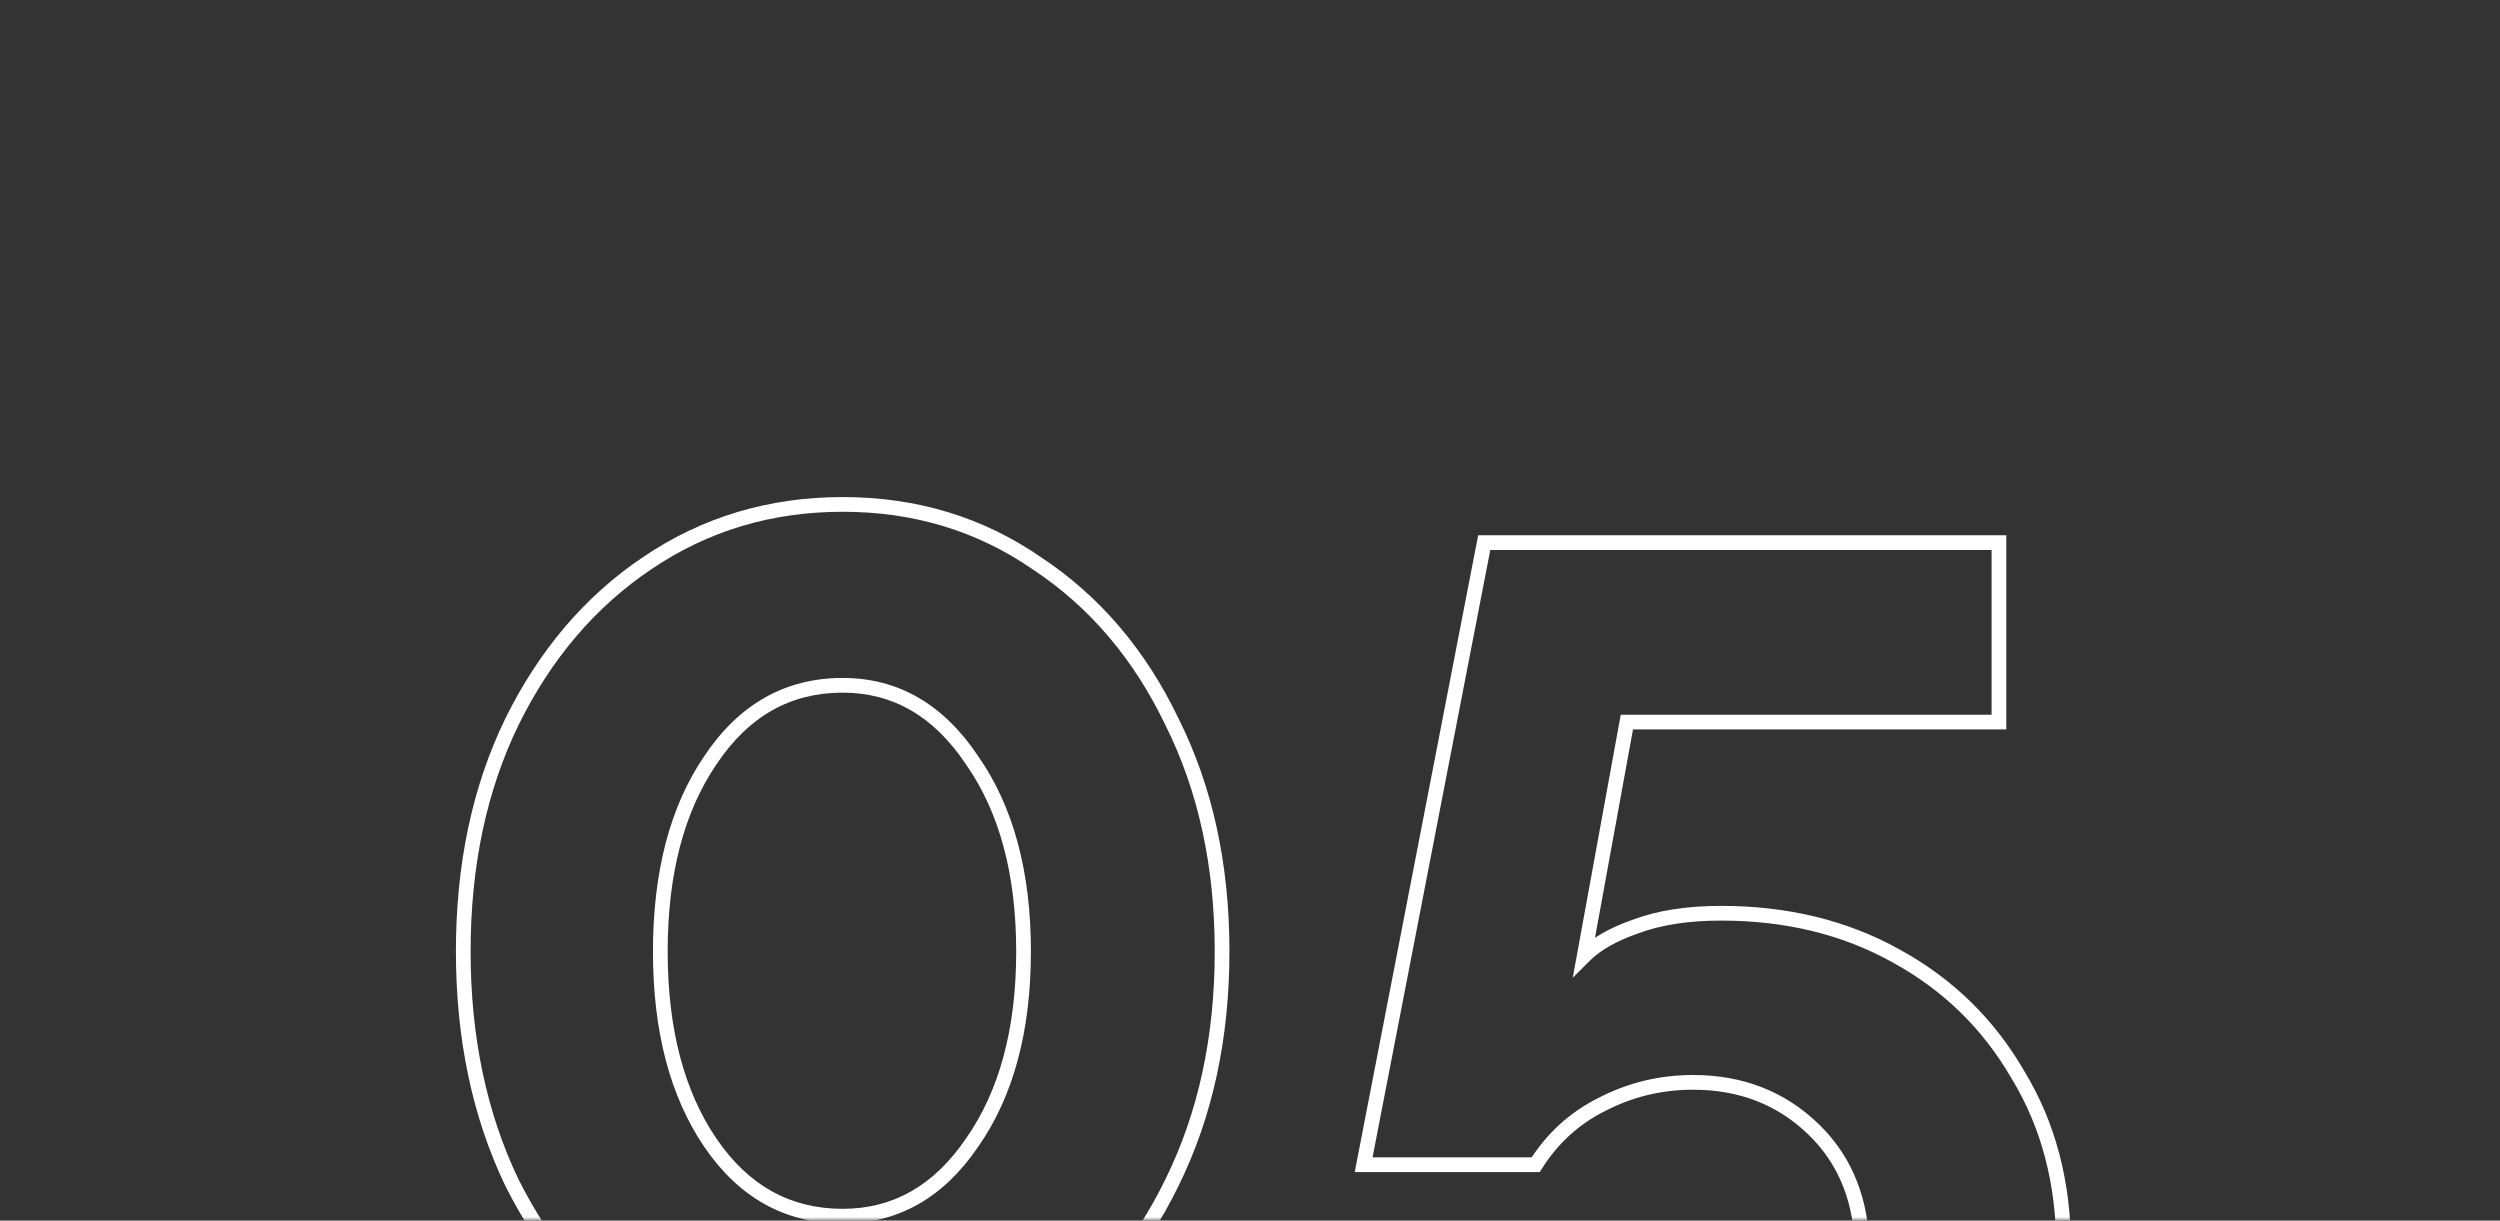 <?xml version="1.0" encoding="UTF-8"?> <svg xmlns="http://www.w3.org/2000/svg" width="340" height="166" viewBox="0 0 340 166" fill="none"><rect x="0" y="0" width="340" height="166" fill="#333333" stroke="none"/> <mask id="mask0" mask-type="alpha" maskUnits="userSpaceOnUse" x="0" y="0" width="340" height="166"> <rect width="340" height="166" fill="#C4C4C4"></rect> </mask> <g mask="url(#mask0)"> <path d="M159.403 160.8L158.506 160.358L158.503 160.363L159.403 160.8ZM141.003 182.2L140.452 181.366L140.445 181.37L141.003 182.2ZM88.003 182.2L87.445 183.03L87.452 183.034L88.003 182.2ZM69.603 160.8L68.701 161.231L68.705 161.239L68.709 161.247L69.603 160.8ZM69.603 98.2L68.706 97.758L68.704 97.763L69.603 98.2ZM88.003 76.6L88.561 77.43L88.564 77.428L88.003 76.6ZM141.003 76.6L140.435 77.423L140.443 77.429L140.452 77.434L141.003 76.6ZM159.403 98.2L158.501 98.631L158.505 98.639L158.509 98.647L159.403 98.2ZM132.203 103.4L131.371 103.955L131.377 103.964L131.384 103.973L132.203 103.4ZM96.603 103.4L97.43 103.962L97.435 103.955L96.603 103.4ZM96.603 155.4L95.776 155.962L95.776 155.962L96.603 155.4ZM132.203 155.4L131.384 154.826L131.376 154.838L132.203 155.4ZM165.203 129.4C165.203 141.002 162.963 151.314 158.506 160.358L160.3 161.242C164.91 151.886 167.203 141.264 167.203 129.4H165.203ZM158.503 160.363C154.176 169.28 148.158 176.272 140.452 181.366L141.555 183.034C149.581 177.728 155.83 170.453 160.303 161.237L158.503 160.363ZM140.445 181.37C132.887 186.453 124.283 189 114.603 189V191C124.656 191 133.653 188.347 141.561 183.03L140.445 181.37ZM114.603 189C104.923 189 96.25 186.452 88.555 181.366L87.452 183.034C95.49 188.348 104.55 191 114.603 191V189ZM88.561 181.37C80.984 176.275 74.961 169.279 70.498 160.353L68.709 161.247C73.312 170.454 79.556 177.725 87.445 183.03L88.561 181.37ZM70.505 160.369C66.179 151.322 64.003 141.006 64.003 129.4H62.003C62.003 141.26 64.228 151.878 68.701 161.231L70.505 160.369ZM64.003 129.4C64.003 117.793 66.179 107.547 70.503 98.637L68.704 97.763C64.227 106.987 62.003 117.54 62.003 129.4H64.003ZM70.5 98.642C74.964 89.582 80.987 82.523 88.561 77.43L87.445 75.77C79.553 81.077 73.309 88.418 68.706 97.758L70.5 98.642ZM88.564 77.428C96.259 72.211 104.928 69.6 114.603 69.6V67.6C104.544 67.6 95.481 70.322 87.442 75.772L88.564 77.428ZM114.603 69.6C124.278 69.6 132.878 72.211 140.435 77.423L141.571 75.777C133.662 70.322 124.662 67.6 114.603 67.6V69.6ZM140.452 77.434C148.155 82.526 154.173 89.581 158.501 98.631L160.305 97.769C155.834 88.419 149.585 81.074 141.555 75.766L140.452 77.434ZM158.509 98.647C162.962 107.555 165.203 117.797 165.203 129.4H167.203C167.203 117.536 164.91 106.979 160.298 97.753L158.509 98.647ZM140.203 129.4C140.203 118.591 137.838 109.707 133.022 102.827L131.384 103.973C135.901 110.427 138.203 118.875 138.203 129.4H140.203ZM133.035 102.845C128.346 95.811 122.187 92.2 114.603 92.2V94.2C121.419 94.2 126.994 97.389 131.371 103.955L133.035 102.845ZM114.603 92.2C106.766 92.2 100.469 95.798 95.771 102.845L97.435 103.955C101.804 97.402 107.507 94.2 114.603 94.2V92.2ZM95.776 102.838C91.099 109.716 88.803 118.597 88.803 129.4H90.803C90.803 118.87 93.041 110.417 97.43 103.962L95.776 102.838ZM88.803 129.4C88.803 140.203 91.099 149.084 95.776 155.962L97.43 154.838C93.041 148.383 90.803 139.93 90.803 129.4H88.803ZM95.776 155.962C100.478 162.877 106.775 166.4 114.603 166.4V164.4C107.498 164.4 101.795 161.256 97.43 154.838L95.776 155.962ZM114.603 166.4C122.178 166.4 128.337 162.864 133.03 155.962L131.376 154.838C127.003 161.269 121.428 164.4 114.603 164.4V166.4ZM133.022 155.973C137.838 149.093 140.203 140.209 140.203 129.4H138.203C138.203 139.925 135.901 148.373 131.384 154.827L133.022 155.973ZM181.855 193.2L181.134 192.507L180.619 193.042L180.983 193.69L181.855 193.2ZM197.255 177.2L198.067 176.617L197.367 175.641L196.534 176.507L197.255 177.2ZM211.255 189.6L211.735 188.723L211.735 188.723L211.255 189.6ZM246.255 187.6L245.569 186.872L245.563 186.877L245.558 186.882L246.255 187.6ZM217.855 150.2L218.302 151.095L218.314 151.088L217.855 150.2ZM208.855 158.4V159.4H209.407L209.701 158.933L208.855 158.4ZM185.455 158.4L184.473 158.21L184.242 159.4H185.455V158.4ZM201.855 73.8V72.8H201.03L200.873 73.61L201.855 73.8ZM271.855 73.8H272.855V72.8H271.855V73.8ZM271.855 98.2V99.2H272.855V98.2H271.855ZM221.255 98.2V97.2H220.421L220.271 98.021L221.255 98.2ZM215.455 130L214.471 129.821L213.896 132.973L216.162 130.707L215.455 130ZM222.455 126L222.783 126.944L222.795 126.941L222.806 126.936L222.455 126ZM257.855 130L257.368 130.873L257.375 130.877L257.855 130ZM274.455 146.2L273.589 146.7L273.594 146.71L273.6 146.719L274.455 146.2ZM273.855 195L274.701 195.533L274.701 195.533L273.855 195ZM255.255 211.8L255.708 212.691L255.708 212.691L255.255 211.8ZM228.455 216.8C218.336 216.8 209.233 214.633 201.125 210.317L200.185 212.083C208.61 216.567 218.04 218.8 228.455 218.8V216.8ZM201.125 210.317C193.014 206 186.893 200.131 182.727 192.71L180.983 193.69C185.35 201.469 191.762 207.6 200.185 212.083L201.125 210.317ZM182.575 193.893L197.975 177.893L196.534 176.507L181.134 192.507L182.575 193.893ZM196.442 177.783C200.263 183.104 205.043 187.338 210.774 190.477L211.735 188.723C206.267 185.728 201.713 181.696 198.067 176.617L196.442 177.783ZM210.774 190.477C216.512 193.619 222.476 195.2 228.655 195.2V193.2C222.833 193.2 217.197 191.714 211.735 188.723L210.774 190.477ZM228.655 195.2C236.075 195.2 242.205 192.924 246.951 188.318L245.558 186.882C241.238 191.076 235.634 193.2 228.655 193.2V195.2ZM246.941 188.328C251.829 183.718 254.255 177.711 254.255 170.4H252.255C252.255 177.222 250.013 182.682 245.569 186.872L246.941 188.328ZM254.255 170.4C254.255 163.235 251.971 157.363 247.351 152.882L245.959 154.318C250.138 158.371 252.255 163.698 252.255 170.4H254.255ZM247.351 152.882C242.751 148.422 237.029 146.2 230.255 146.2V148.2C236.547 148.2 241.758 150.245 245.959 154.318L247.351 152.882ZM230.255 146.2C225.697 146.2 221.406 147.238 217.395 149.312L218.314 151.088C222.037 149.162 226.013 148.2 230.255 148.2V146.2ZM217.407 149.306C213.507 151.256 210.371 154.116 208.008 157.867L209.701 158.933C211.872 155.484 214.735 152.878 218.302 151.094L217.407 149.306ZM208.855 157.4H185.455V159.4H208.855V157.4ZM186.436 158.59L202.836 73.99L200.873 73.61L184.473 158.21L186.436 158.59ZM201.855 74.8H271.855V72.8H201.855V74.8ZM270.855 73.8V98.2H272.855V73.8H270.855ZM271.855 97.2H221.255V99.2H271.855V97.2ZM220.271 98.021L214.471 129.821L216.438 130.179L222.238 98.379L220.271 98.021ZM216.162 130.707C217.619 129.25 219.801 127.982 222.783 126.944L222.126 125.056C218.975 126.152 216.49 127.55 214.748 129.293L216.162 130.707ZM222.806 126.936C225.864 125.79 229.604 125.2 234.055 125.2V123.2C229.438 123.2 225.446 123.81 222.104 125.064L222.806 126.936ZM234.055 125.2C242.839 125.2 250.601 127.1 257.368 130.873L258.342 129.127C251.242 125.167 243.137 123.2 234.055 123.2V125.2ZM257.375 130.877C264.282 134.656 269.681 139.926 273.589 146.7L275.321 145.7C271.229 138.607 265.561 133.077 258.335 129.123L257.375 130.877ZM273.6 146.719C277.627 153.344 279.655 161.027 279.655 169.8H281.655C281.655 160.707 279.549 152.656 275.309 145.681L273.6 146.719ZM279.655 169.8C279.655 179.236 277.429 187.447 273.008 194.467L274.701 195.533C279.347 188.153 281.655 179.564 281.655 169.8H279.655ZM273.008 194.467C268.575 201.509 262.513 206.987 254.801 210.909L255.708 212.691C263.729 208.613 270.068 202.891 274.701 195.533L273.008 194.467ZM254.801 210.909C247.093 214.828 238.318 216.8 228.455 216.8V218.8C238.591 218.8 247.683 216.772 255.708 212.691L254.801 210.909Z" fill="white"></path> </g> </svg> 
